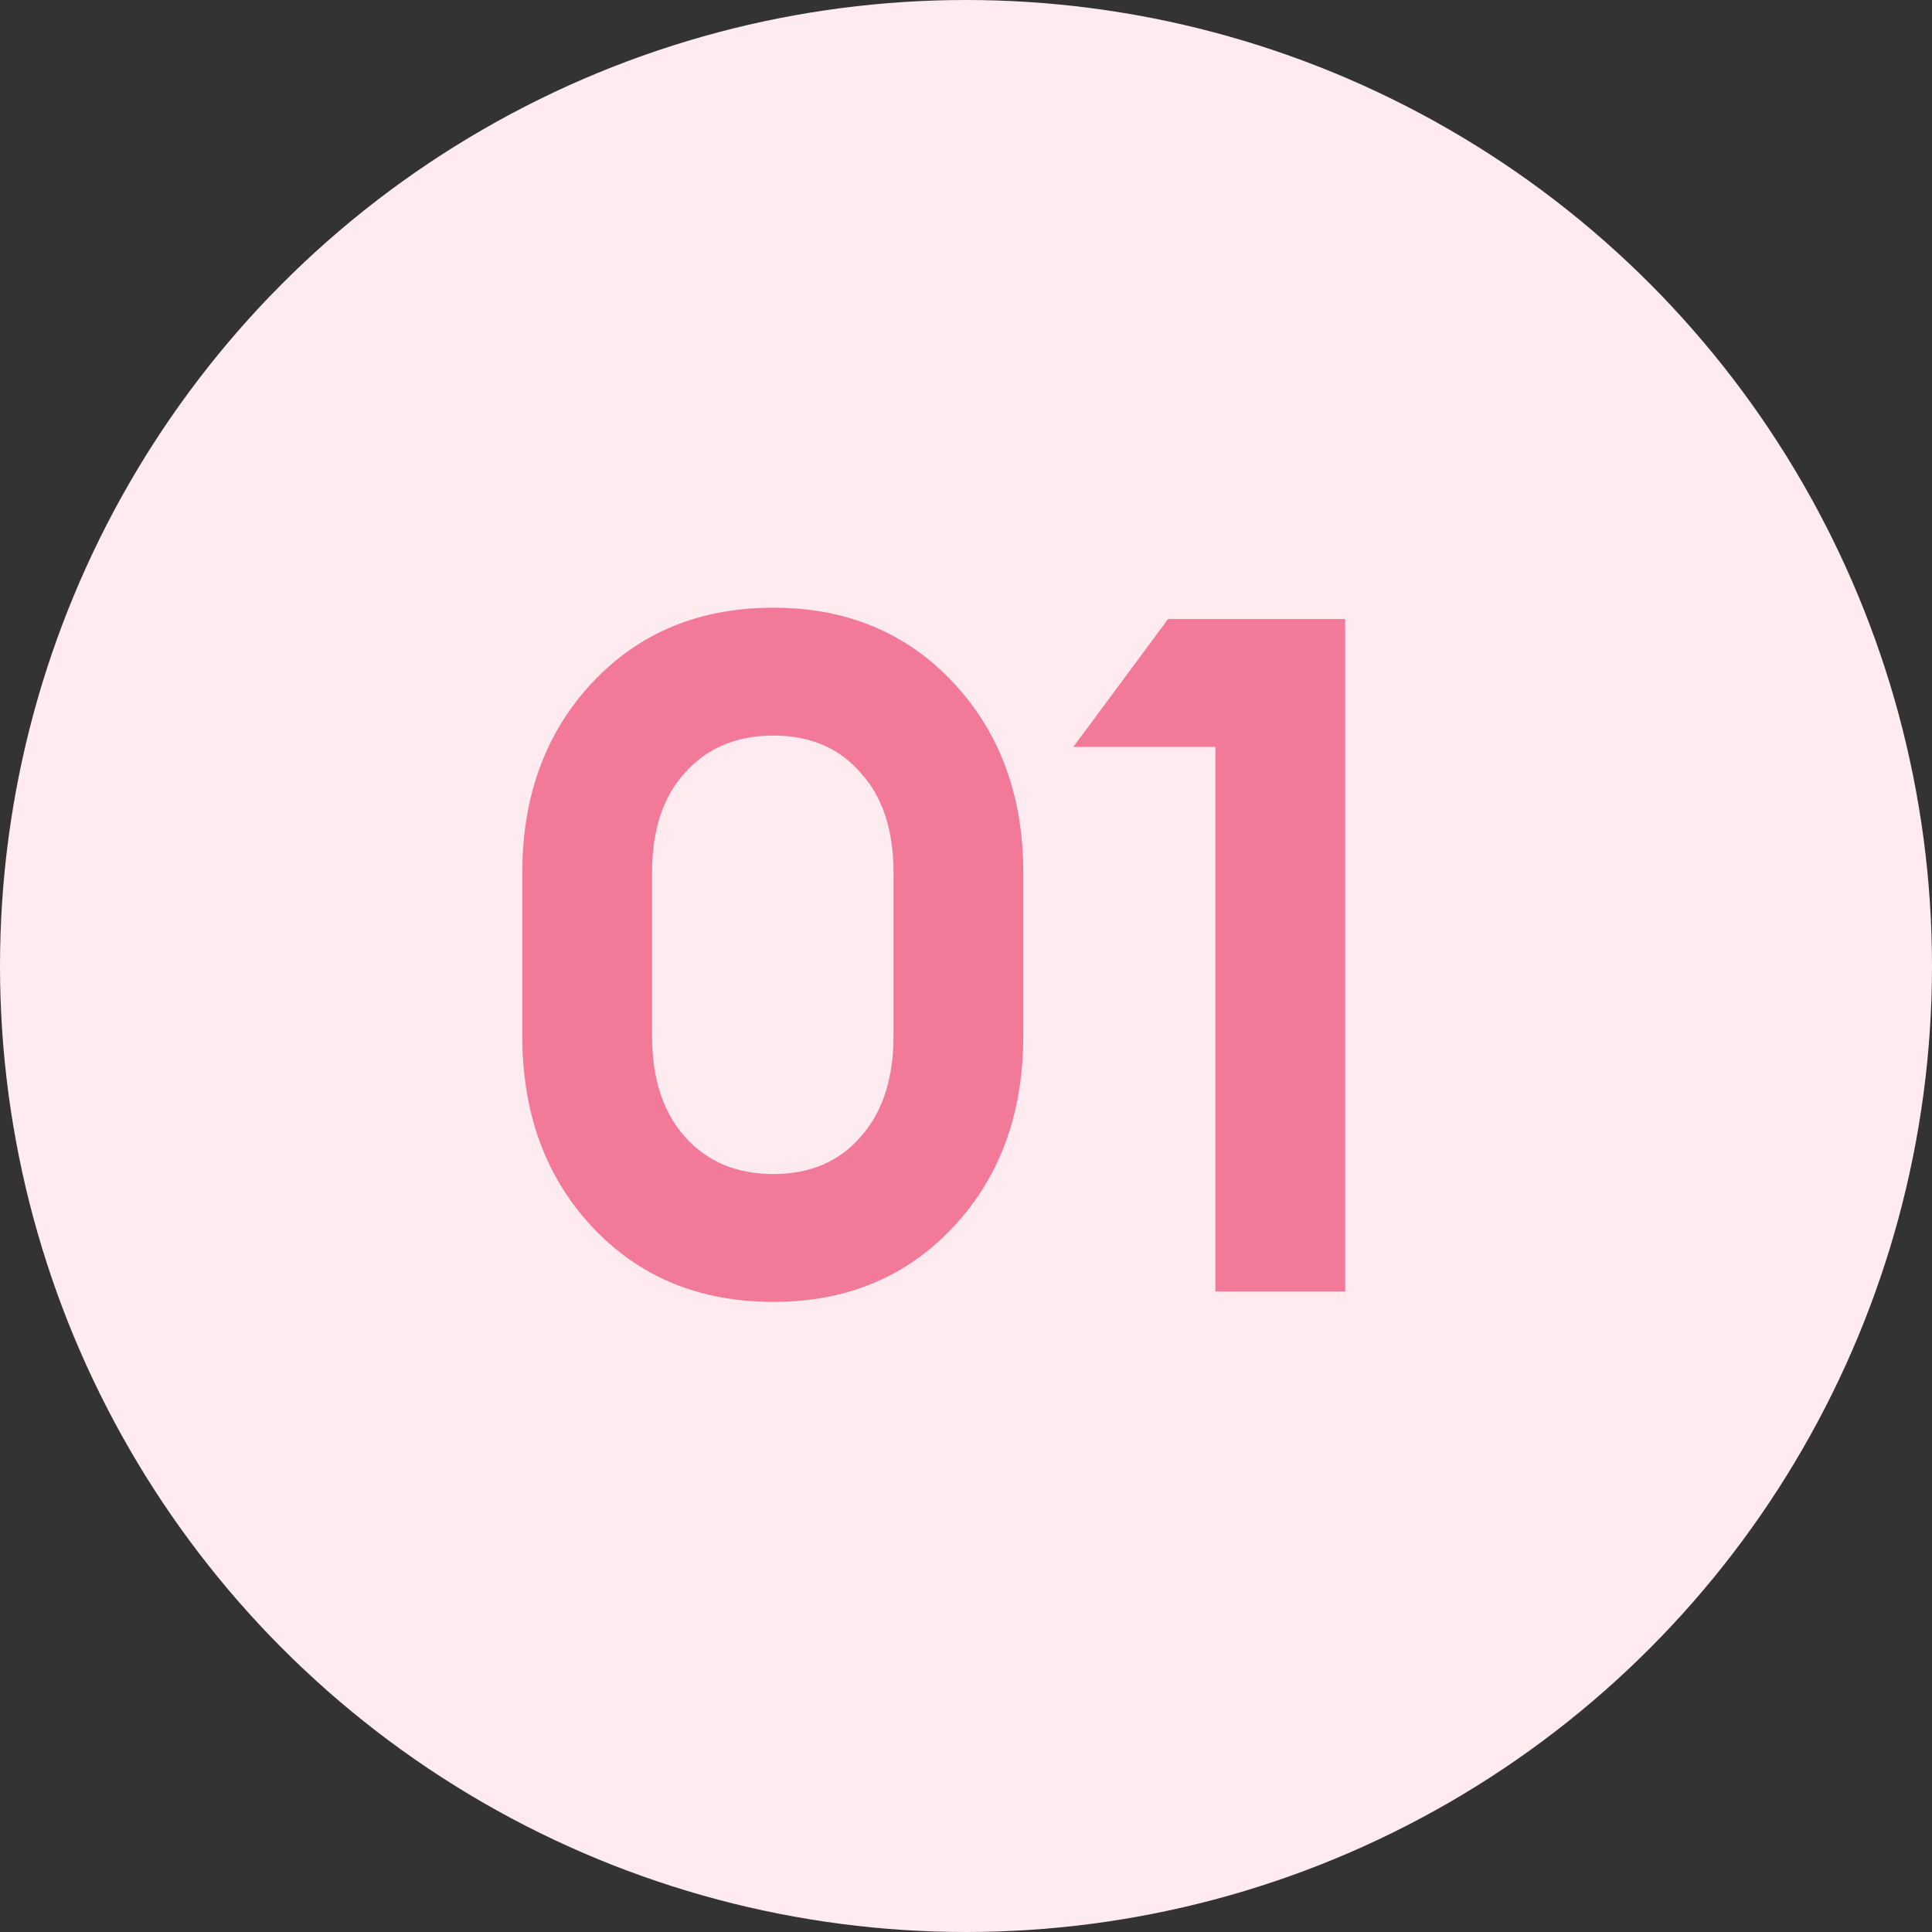 <?xml version="1.0" encoding="UTF-8"?> <svg xmlns="http://www.w3.org/2000/svg" width="102" height="102" viewBox="0 0 102 102" fill="none"><rect x="0" y="0" width="102" height="102" fill="#333333" stroke="none"/> <circle cx="51" cy="51" r="51" fill="#FDEBEF"></circle> <path d="M40.824 68.734C36.924 68.734 33.741 67.417 31.274 64.784C28.808 62.151 27.574 58.784 27.574 54.684V46.084C27.574 42.017 28.808 38.667 31.274 36.034C33.741 33.401 36.924 32.084 40.824 32.084C44.691 32.084 47.858 33.401 50.324 36.034C52.791 38.667 54.024 42.017 54.024 46.084V54.684C54.024 58.784 52.791 62.151 50.324 64.784C47.858 67.417 44.691 68.734 40.824 68.734ZM36.174 60.034C37.341 61.334 38.891 61.984 40.824 61.984C42.758 61.984 44.291 61.334 45.424 60.034C46.591 58.734 47.174 56.951 47.174 54.684V46.084C47.174 43.817 46.591 42.051 45.424 40.784C44.291 39.484 42.758 38.834 40.824 38.834C38.891 38.834 37.341 39.484 36.174 40.784C35.008 42.051 34.424 43.817 34.424 46.084V54.684C34.424 56.951 35.008 58.734 36.174 60.034ZM64.167 68.184V39.434H56.667L61.667 32.684H71.017V68.184H64.167Z" fill="#F27997"></path> </svg> 